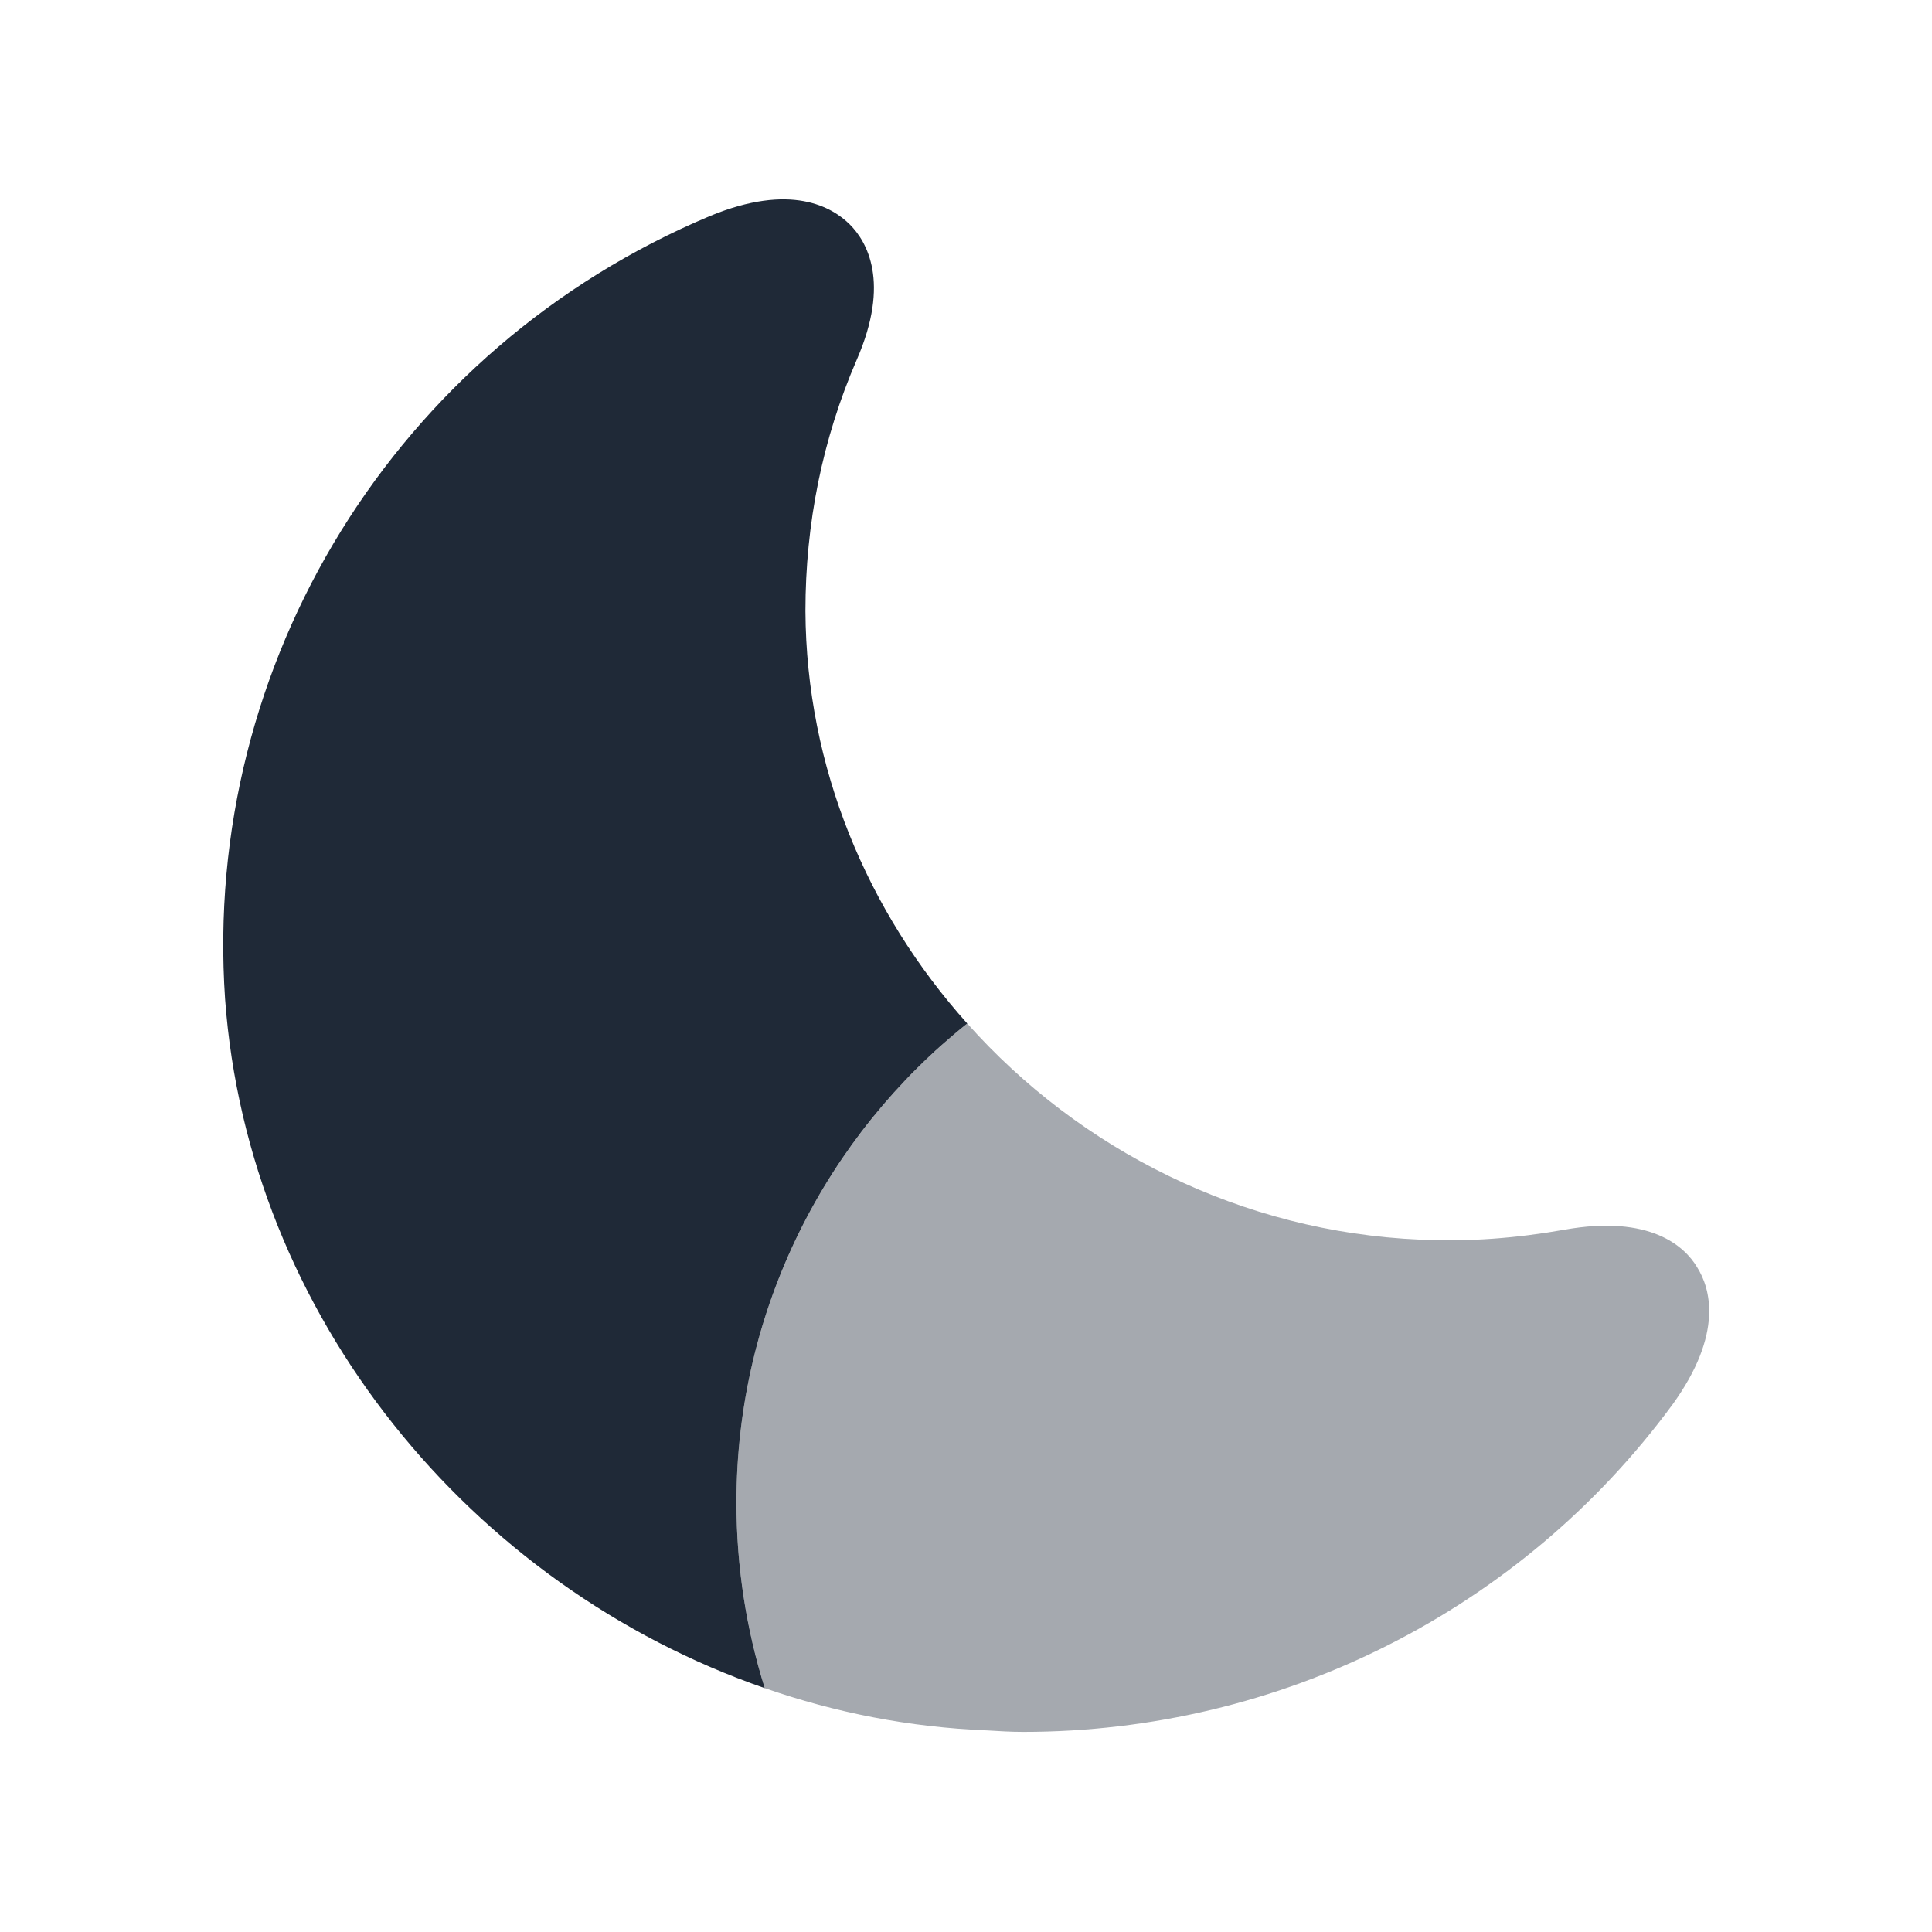 <svg width="28" height="28" viewBox="0 0 28 28" fill="none" xmlns="http://www.w3.org/2000/svg">
<path d="M10.673 21.777C10.673 22.711 10.818 23.622 11.084 24.466C6.818 22.988 3.596 19.066 3.262 14.477C2.929 9.6 5.74 5.044 10.284 3.133C11.462 2.644 12.062 3 12.318 3.255C12.562 3.5 12.907 4.088 12.418 5.211C11.918 6.366 11.673 7.588 11.673 8.855C11.684 11.122 12.573 13.222 14.018 14.833C11.984 16.455 10.673 18.966 10.673 21.777Z" fill="#1F2937"/>
<path opacity="0.4" d="M24.24 20.355C22.04 23.344 18.551 25.1 14.829 25.1C14.651 25.1 14.473 25.089 14.296 25.078C13.184 25.033 12.107 24.822 11.085 24.466C10.818 23.622 10.673 22.711 10.673 21.777C10.673 18.966 11.985 16.455 14.018 14.833C15.651 16.666 17.996 17.855 20.584 17.966C21.285 18 21.985 17.944 22.673 17.822C23.918 17.6 24.418 18.066 24.596 18.366C24.785 18.666 24.985 19.322 24.24 20.355Z" fill="#1F2937"/>
</svg>
